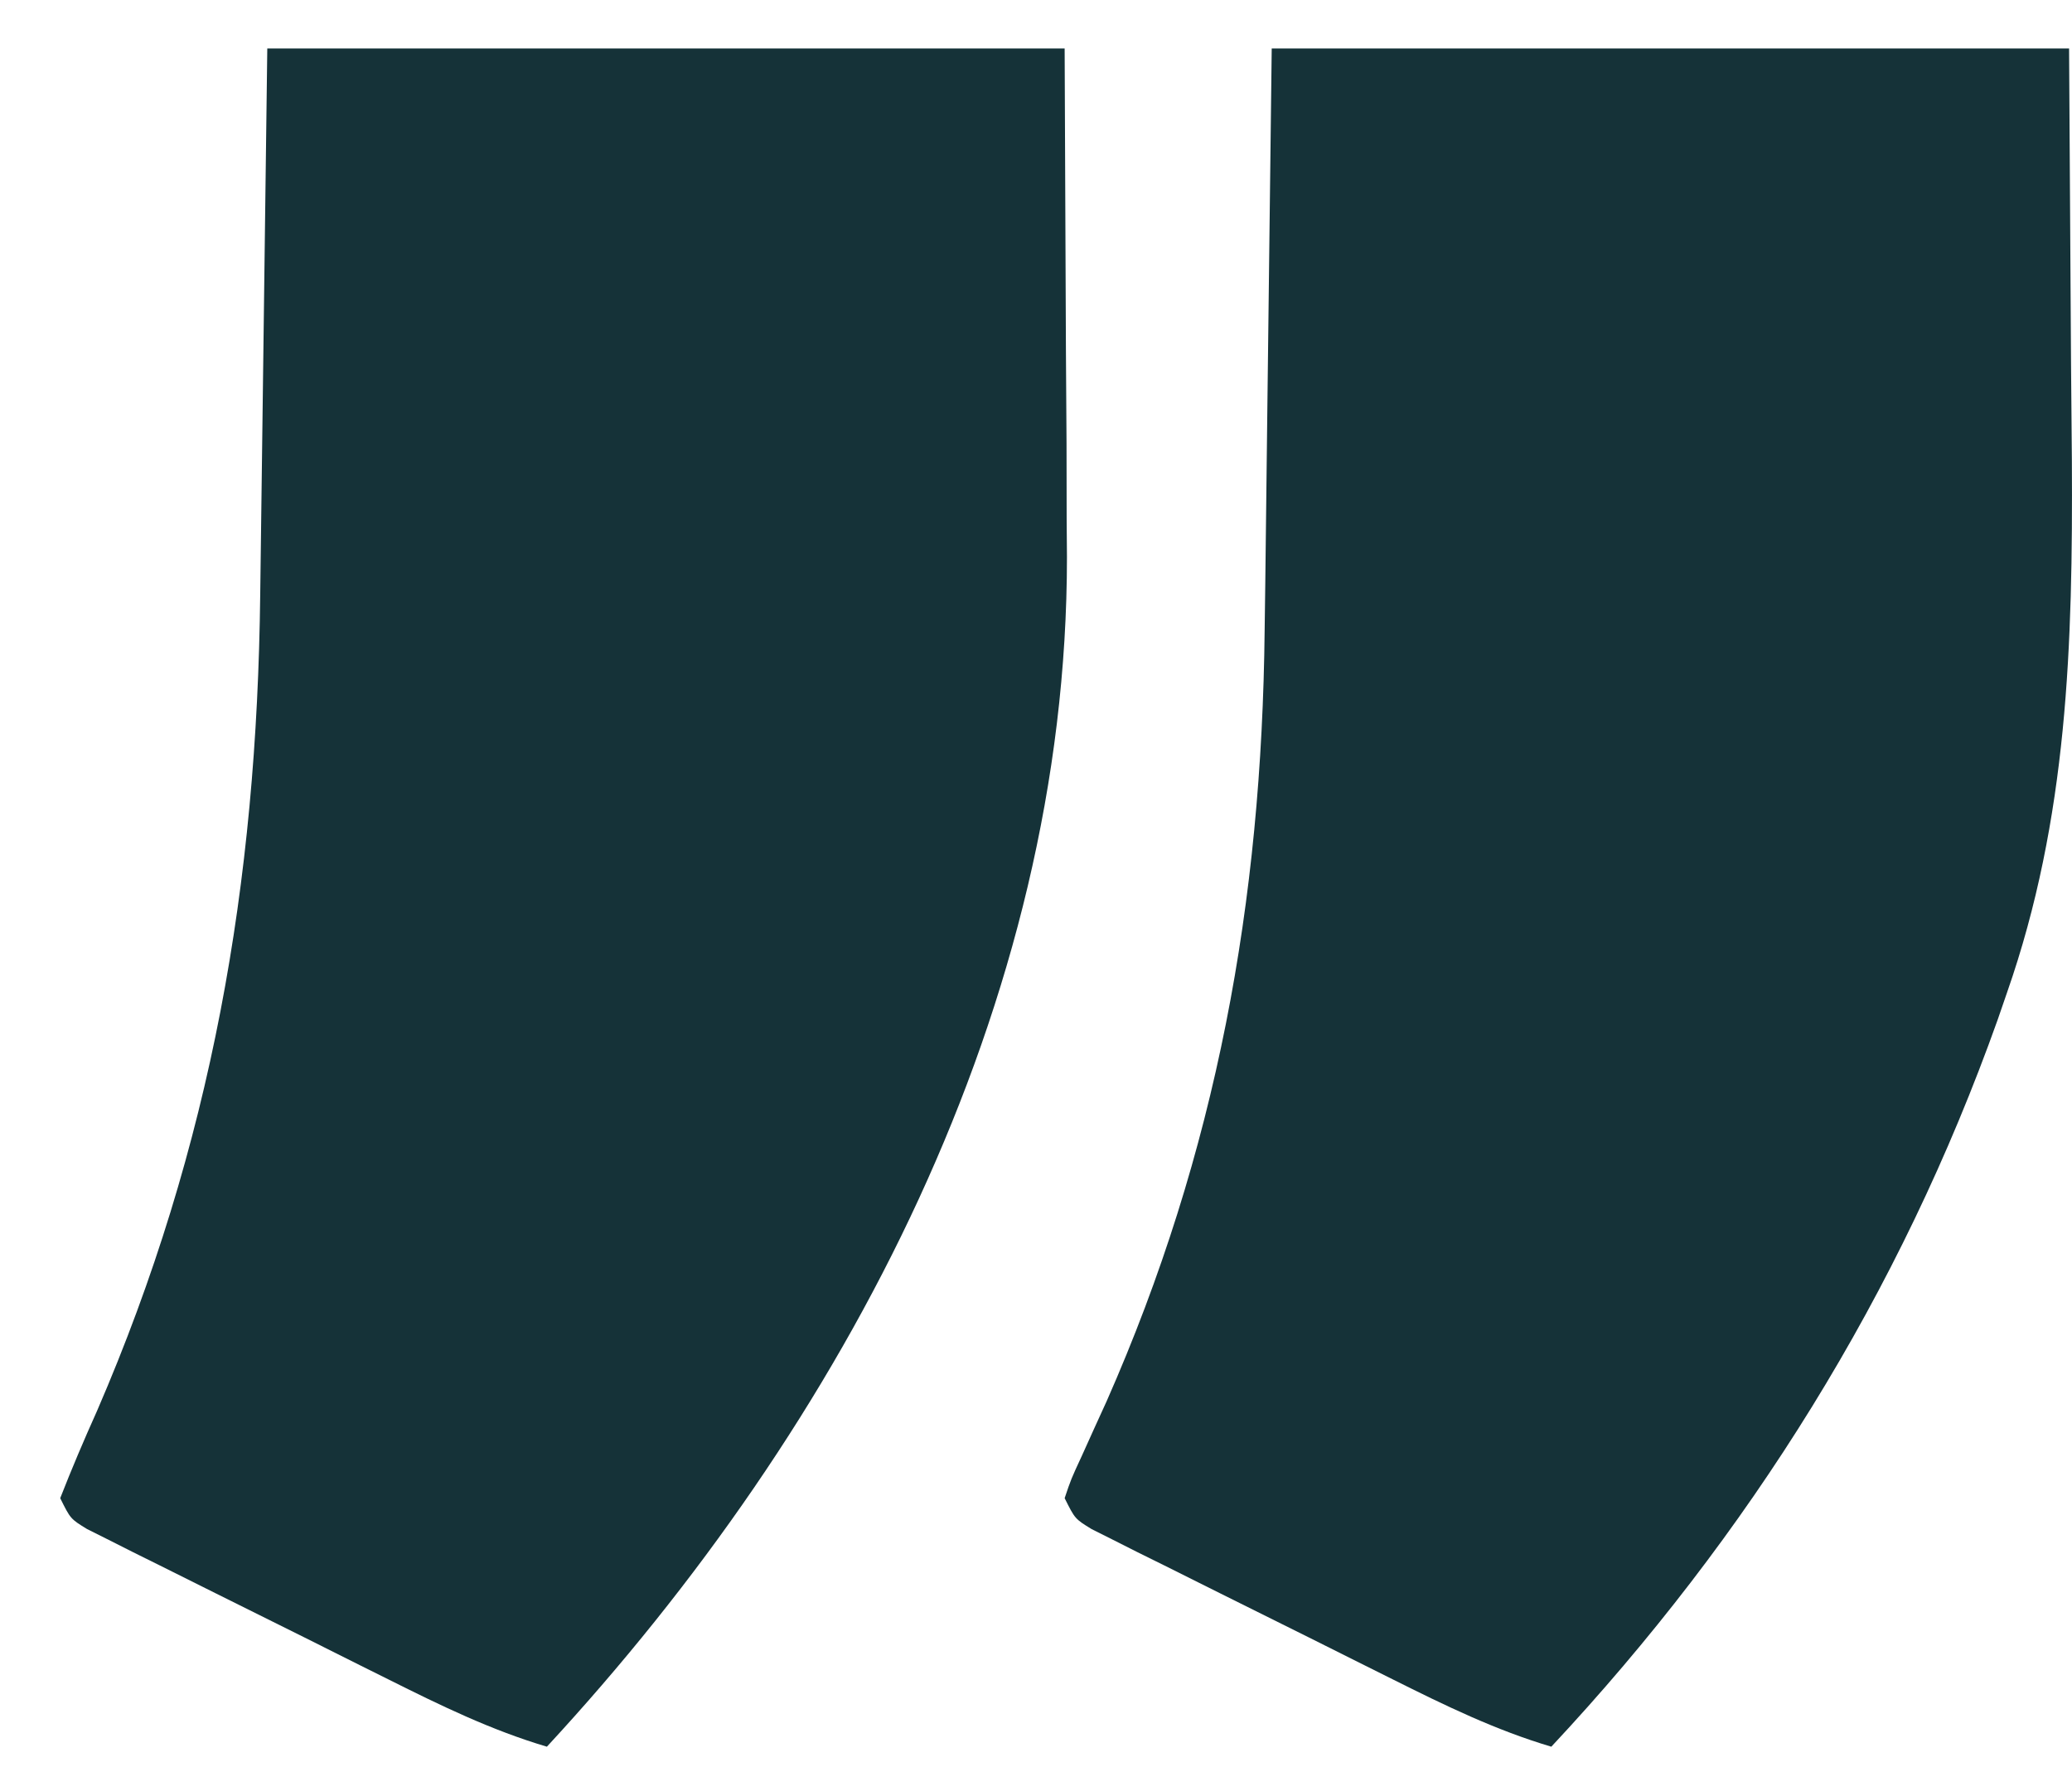 <svg width="34" height="29" viewBox="0 0 34 29" fill="none" xmlns="http://www.w3.org/2000/svg">
<path d="M20.868 0.795C25.186 0.795 29.504 0.795 33.952 0.795C33.963 2.498 33.973 4.201 33.984 5.956C33.991 6.753 33.991 6.753 33.998 7.566C34.014 10.563 33.934 13.429 32.933 16.29C32.883 16.435 32.833 16.581 32.781 16.731C31.18 21.226 28.705 25.186 25.456 28.662C24.538 28.389 23.71 27.985 22.856 27.558C22.633 27.446 22.633 27.446 22.405 27.333C22.091 27.177 21.778 27.02 21.465 26.863C20.985 26.623 20.503 26.384 20.021 26.145C19.716 25.993 19.412 25.841 19.108 25.689C18.963 25.617 18.818 25.545 18.669 25.472C18.537 25.405 18.404 25.338 18.267 25.269C18.091 25.181 18.091 25.181 17.912 25.091C17.64 24.924 17.64 24.924 17.47 24.584C17.575 24.272 17.575 24.272 17.752 23.89C17.816 23.747 17.881 23.605 17.947 23.458C18.017 23.304 18.088 23.15 18.16 22.991C19.966 18.898 20.705 14.796 20.752 10.336C20.755 10.092 20.759 9.847 20.762 9.602C20.773 8.702 20.784 7.802 20.794 6.901C20.819 4.886 20.843 2.871 20.868 0.795Z" fill="#153238"/>
<path d="M4.386 0.795C8.704 0.795 13.021 0.795 17.47 0.795C17.477 2.425 17.484 4.054 17.491 5.733C17.494 6.242 17.497 6.751 17.501 7.276C17.502 7.688 17.502 8.099 17.503 8.511C17.505 8.718 17.507 8.925 17.508 9.139C17.51 16.484 13.873 23.366 8.974 28.662C8.055 28.389 7.228 27.985 6.374 27.558C6.15 27.446 6.15 27.446 5.922 27.333C5.609 27.177 5.296 27.02 4.983 26.863C4.502 26.623 4.02 26.384 3.539 26.145C3.234 25.993 2.93 25.841 2.625 25.689C2.48 25.617 2.336 25.545 2.187 25.472C2.054 25.405 1.921 25.338 1.785 25.269C1.609 25.181 1.609 25.181 1.429 25.091C1.157 24.924 1.157 24.924 0.988 24.584C1.178 24.098 1.379 23.626 1.593 23.15C3.476 18.799 4.216 14.483 4.27 9.756C4.273 9.525 4.276 9.294 4.279 9.063C4.291 8.219 4.301 7.374 4.312 6.53C4.336 4.637 4.361 2.745 4.386 0.795Z" fill="#153238"/>
</svg>
